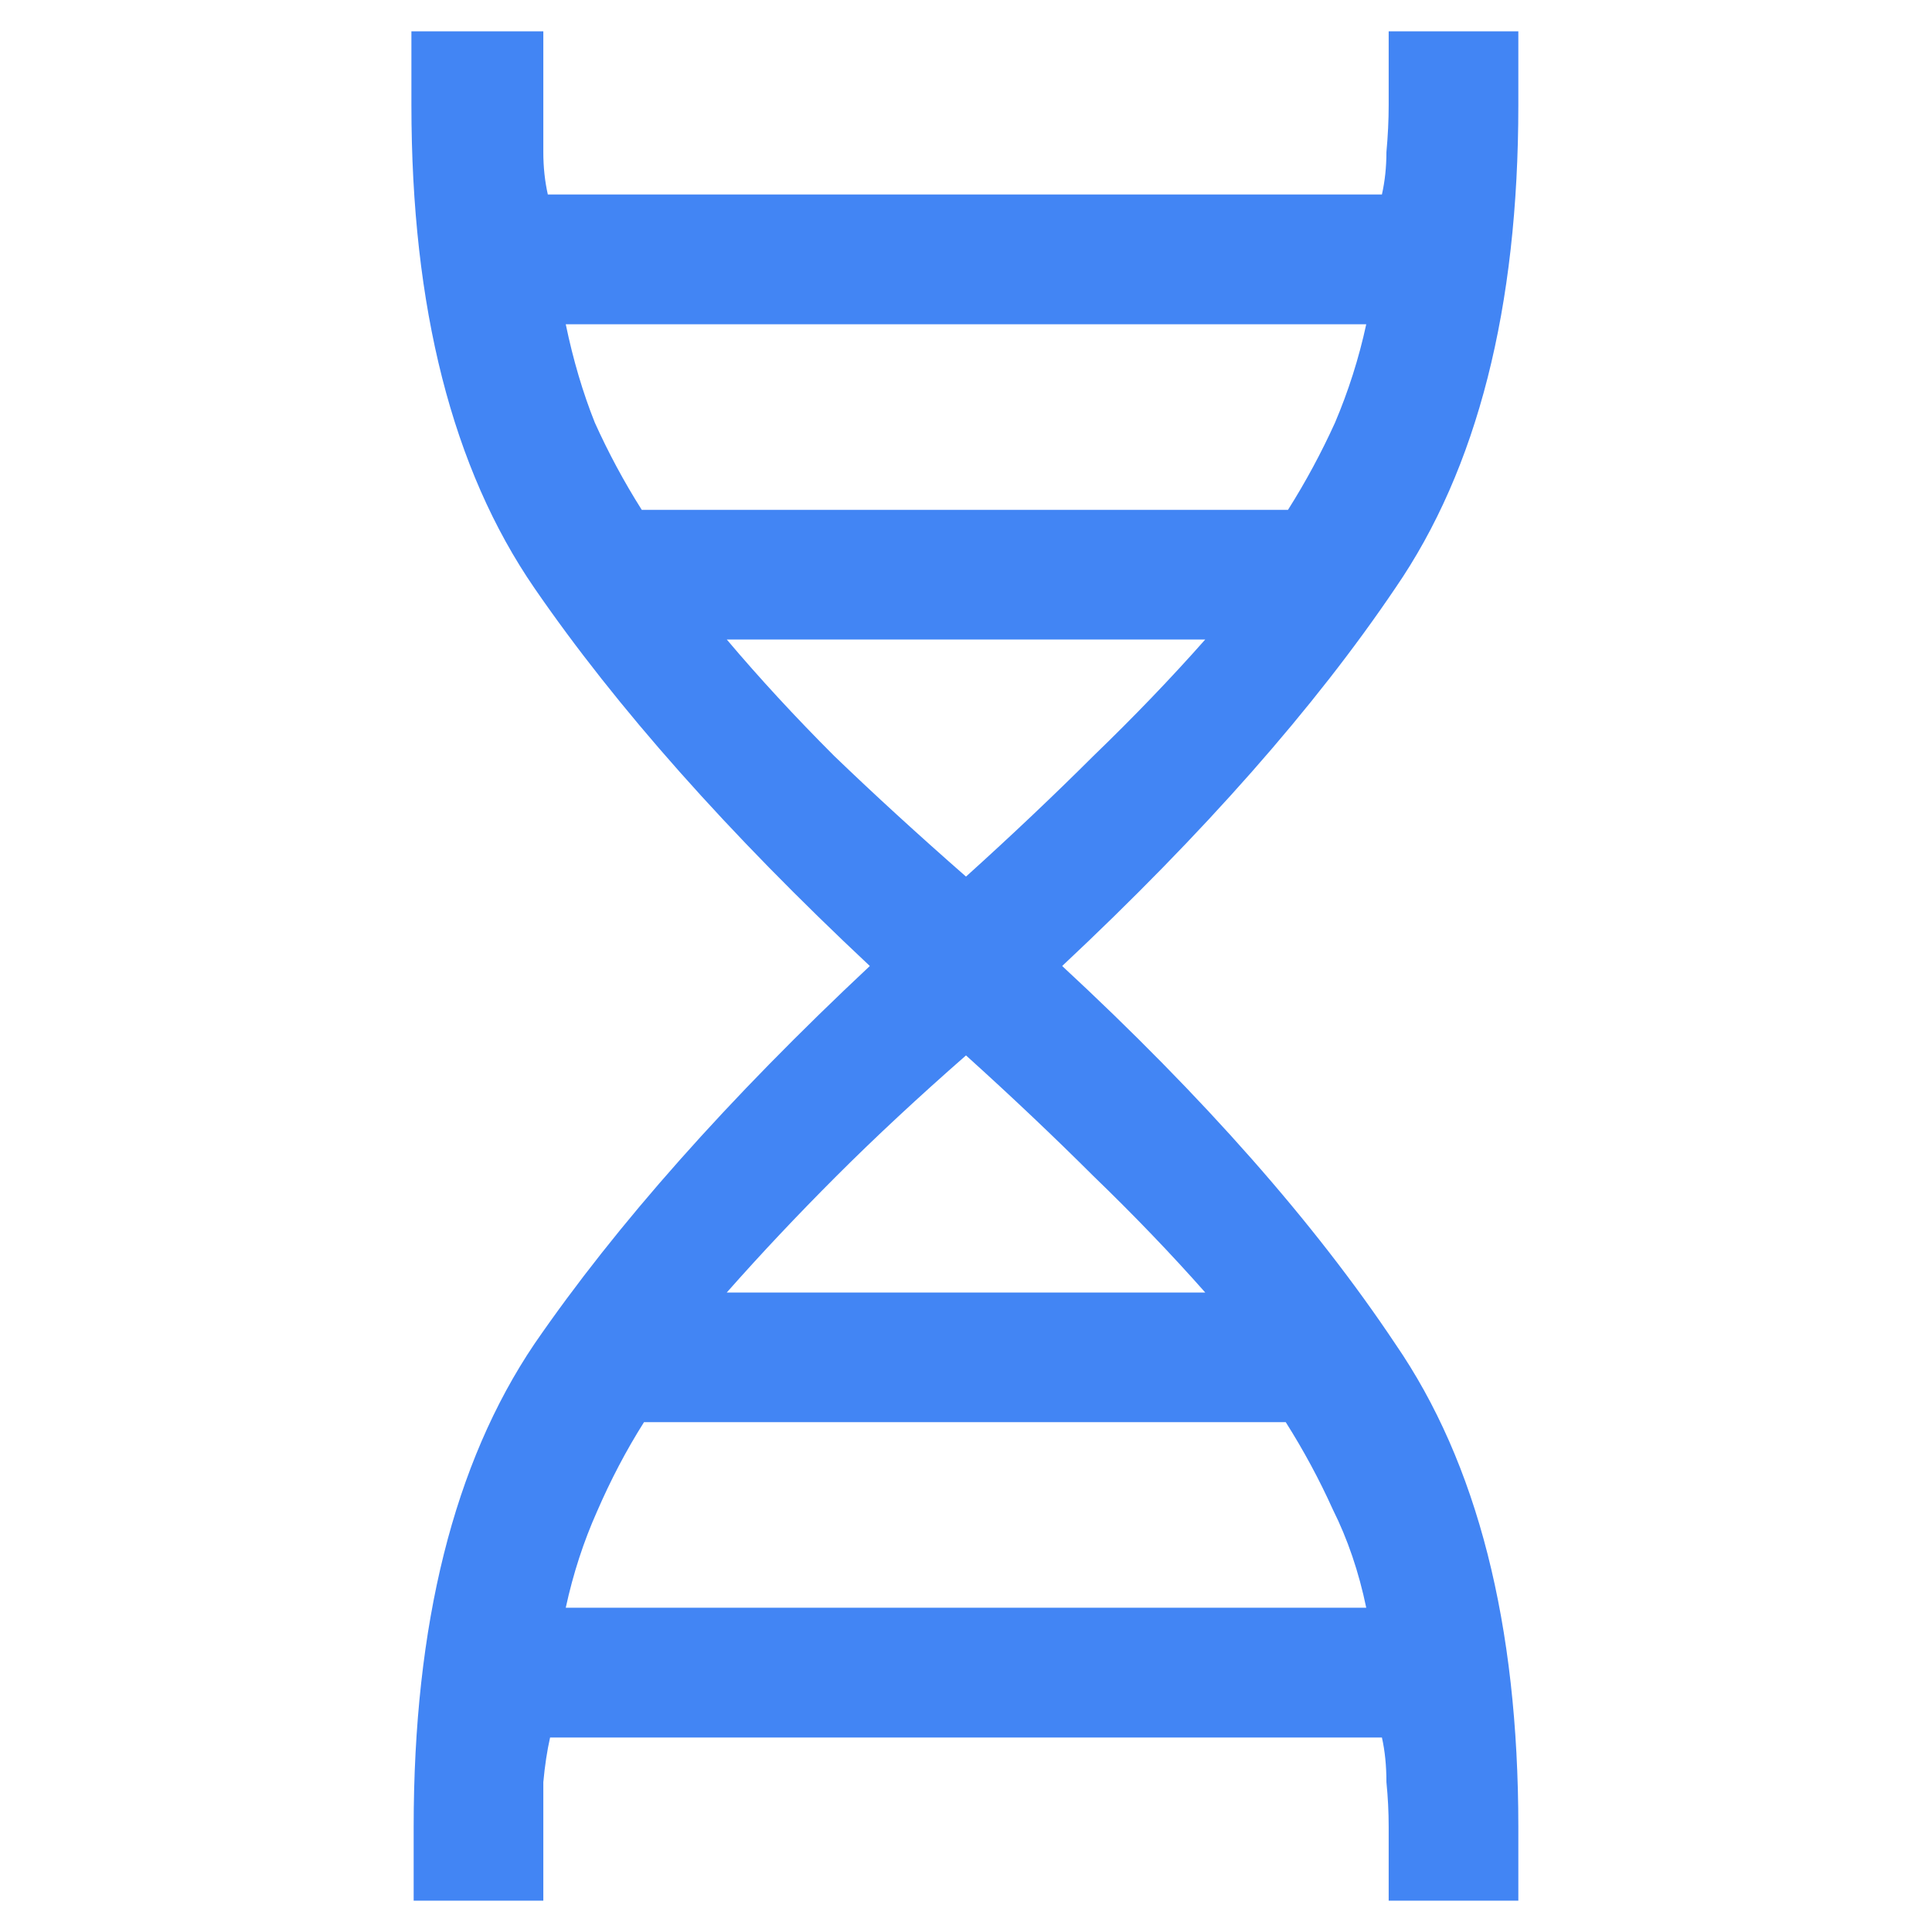 <svg xmlns="http://www.w3.org/2000/svg" width="18.0" height="18.0" viewBox="0.0 0.0 18.0 18.0" fill="none">
<g clip-path="url(#clip0_4005_498)">
<path d="M3.854 17.708V17.021C3.854 15.132 4.229 13.632 4.979 12.521C5.743 11.41 6.785 10.236 8.104 9C6.785 7.764 5.743 6.59 4.979 5.479C4.215 4.368 3.833 2.868 3.833 0.979V0.292H5.062V0.979C5.062 1.118 5.062 1.264 5.062 1.417C5.062 1.556 5.076 1.688 5.104 1.812H12.875C12.903 1.688 12.917 1.556 12.917 1.417C12.931 1.264 12.938 1.118 12.938 0.979V0.292H14.146V0.979C14.146 2.868 13.764 4.368 13 5.479C12.25 6.59 11.215 7.764 9.896 9C11.215 10.222 12.25 11.396 13 12.521C13.764 13.632 14.146 15.132 14.146 17.021V17.708H12.938V17.021C12.938 16.882 12.931 16.743 12.917 16.604C12.917 16.451 12.903 16.312 12.875 16.188H5.125C5.097 16.312 5.076 16.451 5.062 16.604C5.062 16.743 5.062 16.882 5.062 17.021V17.708H3.854ZM5.979 4.75H12C12.167 4.486 12.312 4.215 12.438 3.938C12.562 3.646 12.66 3.34 12.729 3.021H5.271C5.34 3.354 5.431 3.66 5.542 3.938C5.667 4.215 5.812 4.486 5.979 4.75ZM9 8.167C9.431 7.778 9.826 7.403 10.188 7.042C10.562 6.681 10.91 6.319 11.229 5.958H6.771C7.076 6.319 7.41 6.681 7.771 7.042C8.146 7.403 8.556 7.778 9 8.167ZM6.771 12.042H11.229C10.91 11.681 10.562 11.319 10.188 10.958C9.826 10.597 9.431 10.222 9 9.833C8.556 10.222 8.153 10.597 7.792 10.958C7.431 11.319 7.09 11.681 6.771 12.042ZM5.271 14.979H12.729C12.66 14.646 12.556 14.34 12.417 14.062C12.292 13.785 12.146 13.514 11.979 13.25H6C5.833 13.514 5.688 13.792 5.562 14.083C5.438 14.361 5.34 14.66 5.271 14.979Z" fill="#4285F4" />
</g>
<defs>
<clipPath id="clip0_4005_498">
<rect width="18" height="18" fill="white" />
</clipPath>
</defs>
</svg>